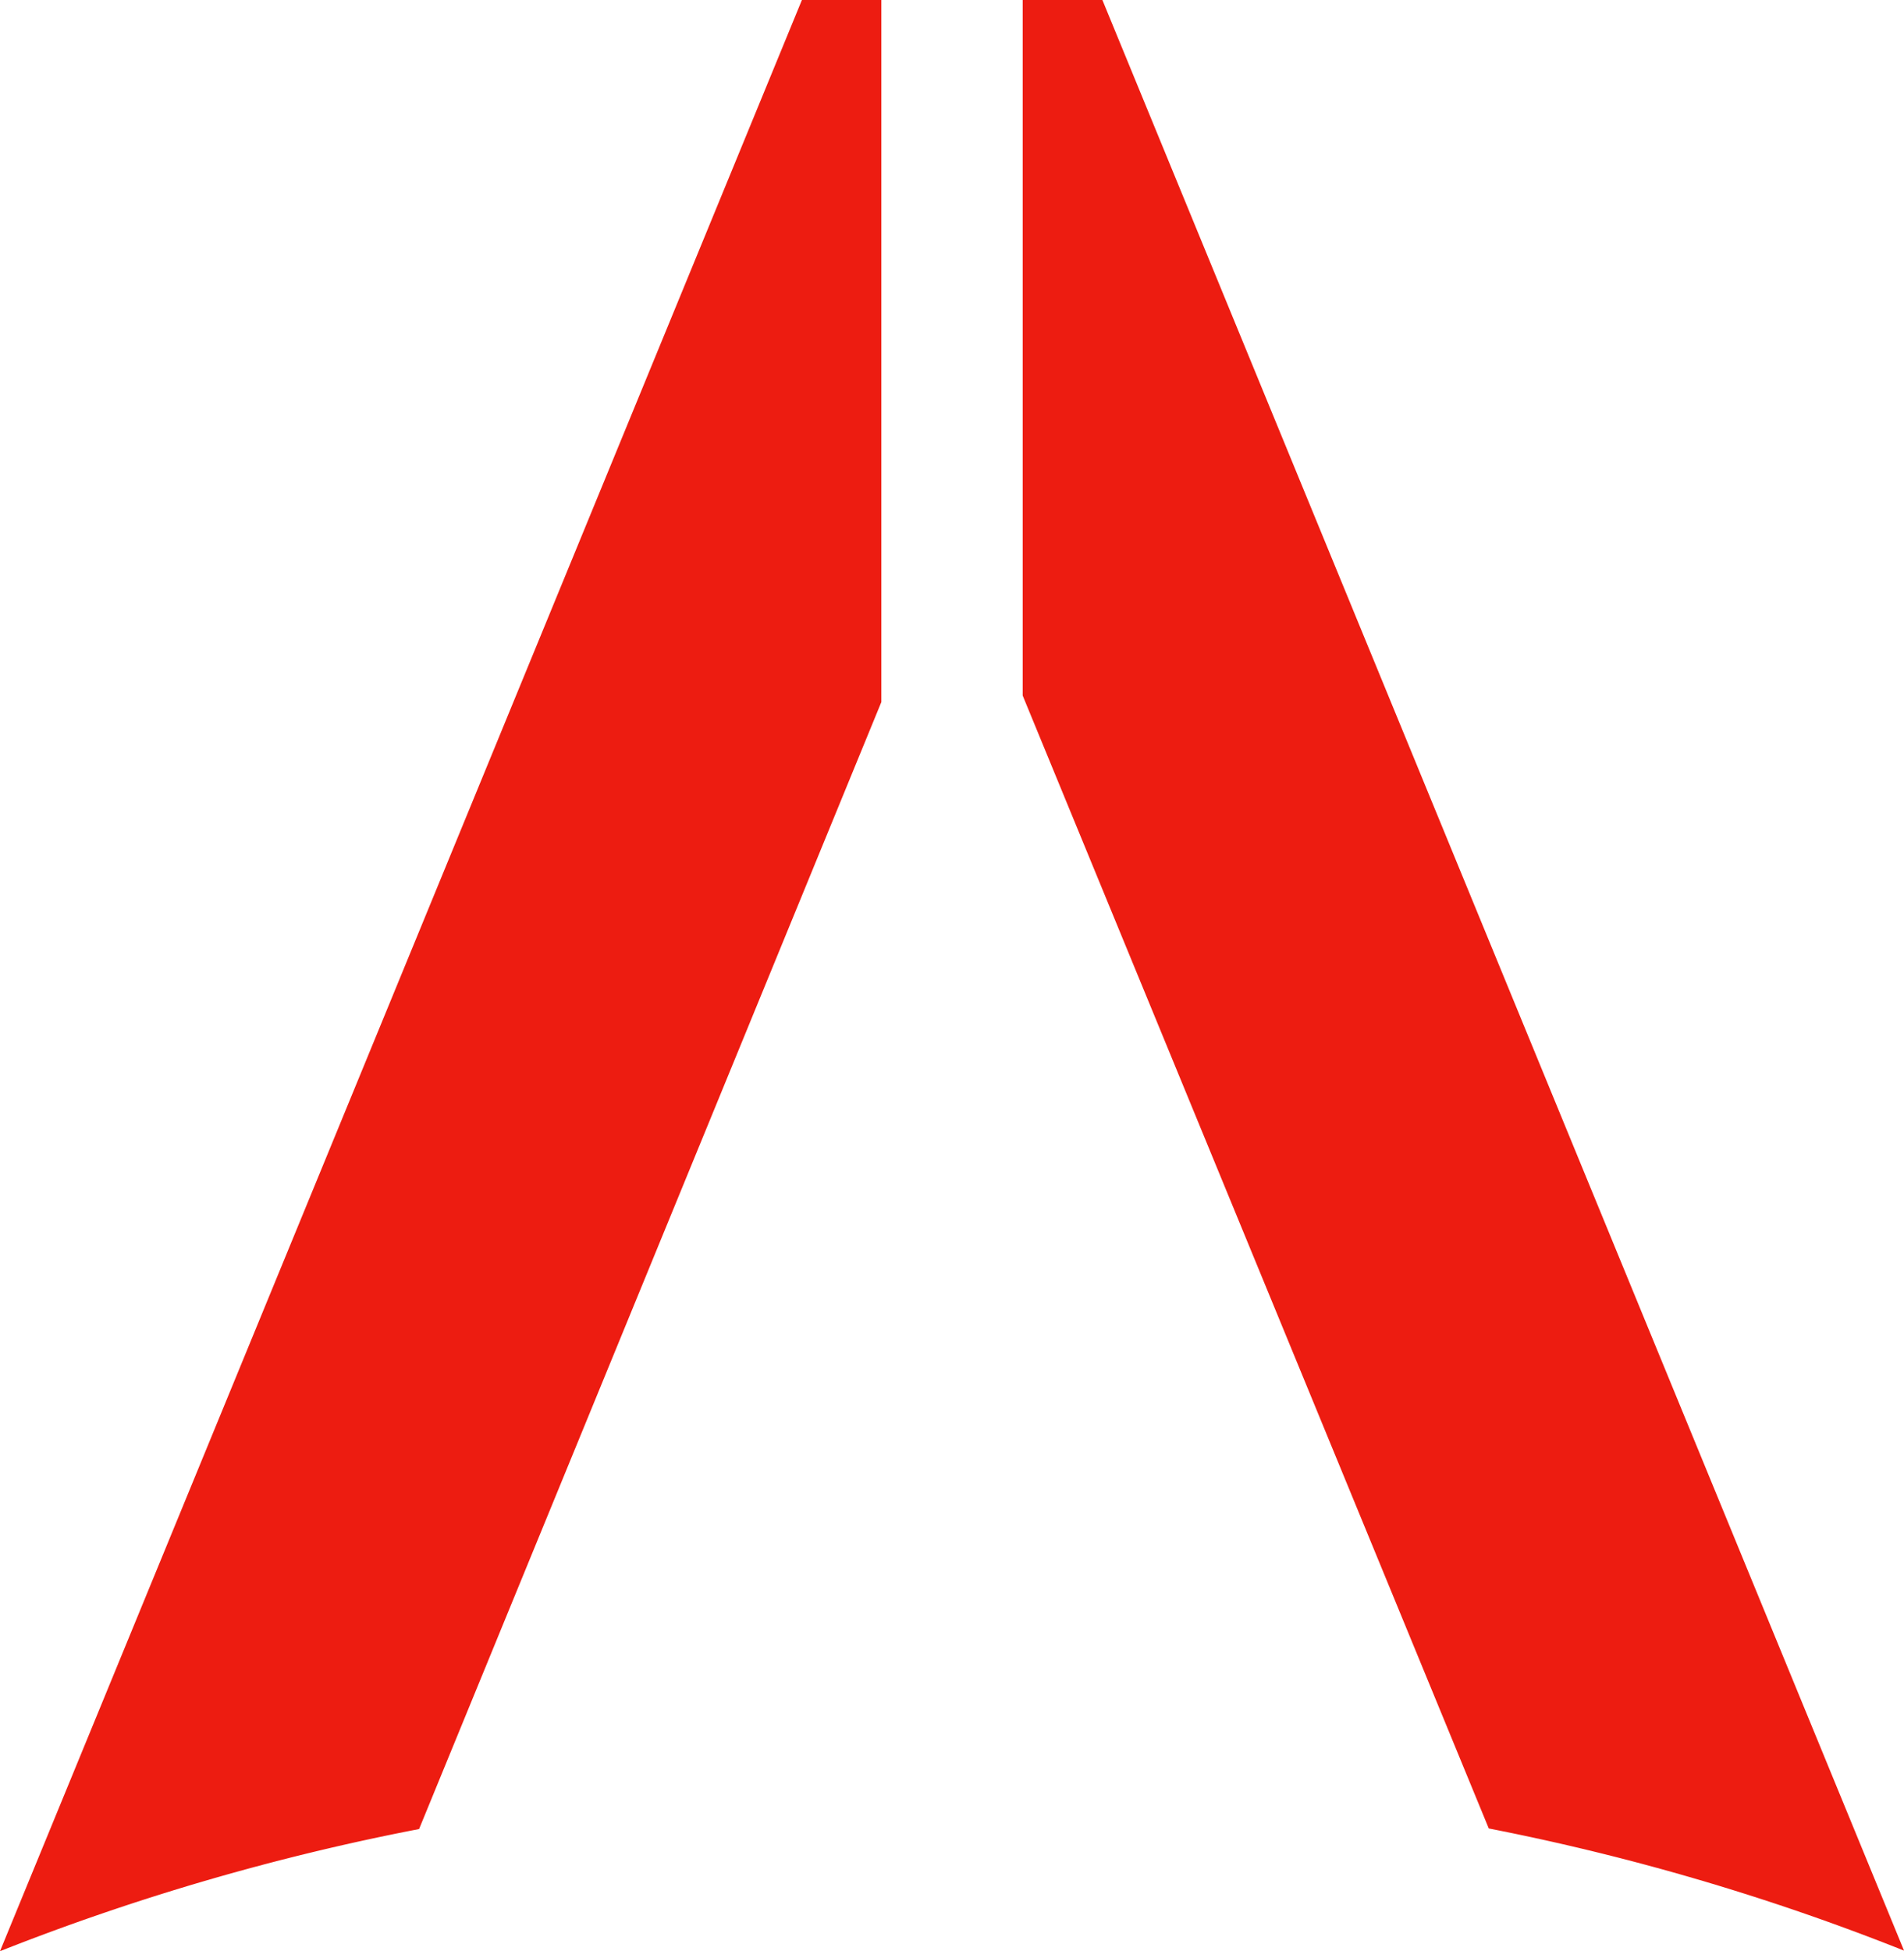 <svg id="Layer_1" data-name="Layer 1" xmlns="http://www.w3.org/2000/svg" viewBox="0 0 695.11 712.14"><defs><style>.cls-1{fill:#ed1c11;}</style></defs><path class="cls-1" d="M353.83,93.93h-29L32.07,806.07a858,858,0,0,1,153-44.58L353.83,350.16Z" transform="translate(-32.07 -93.93)"/><path class="cls-1" d="M434.53,93.93h-29.1V347.79L575.59,761.28a851.2,851.2,0,0,1,151.6,44.58Z" transform="translate(-32.07 -93.93)"/></svg>